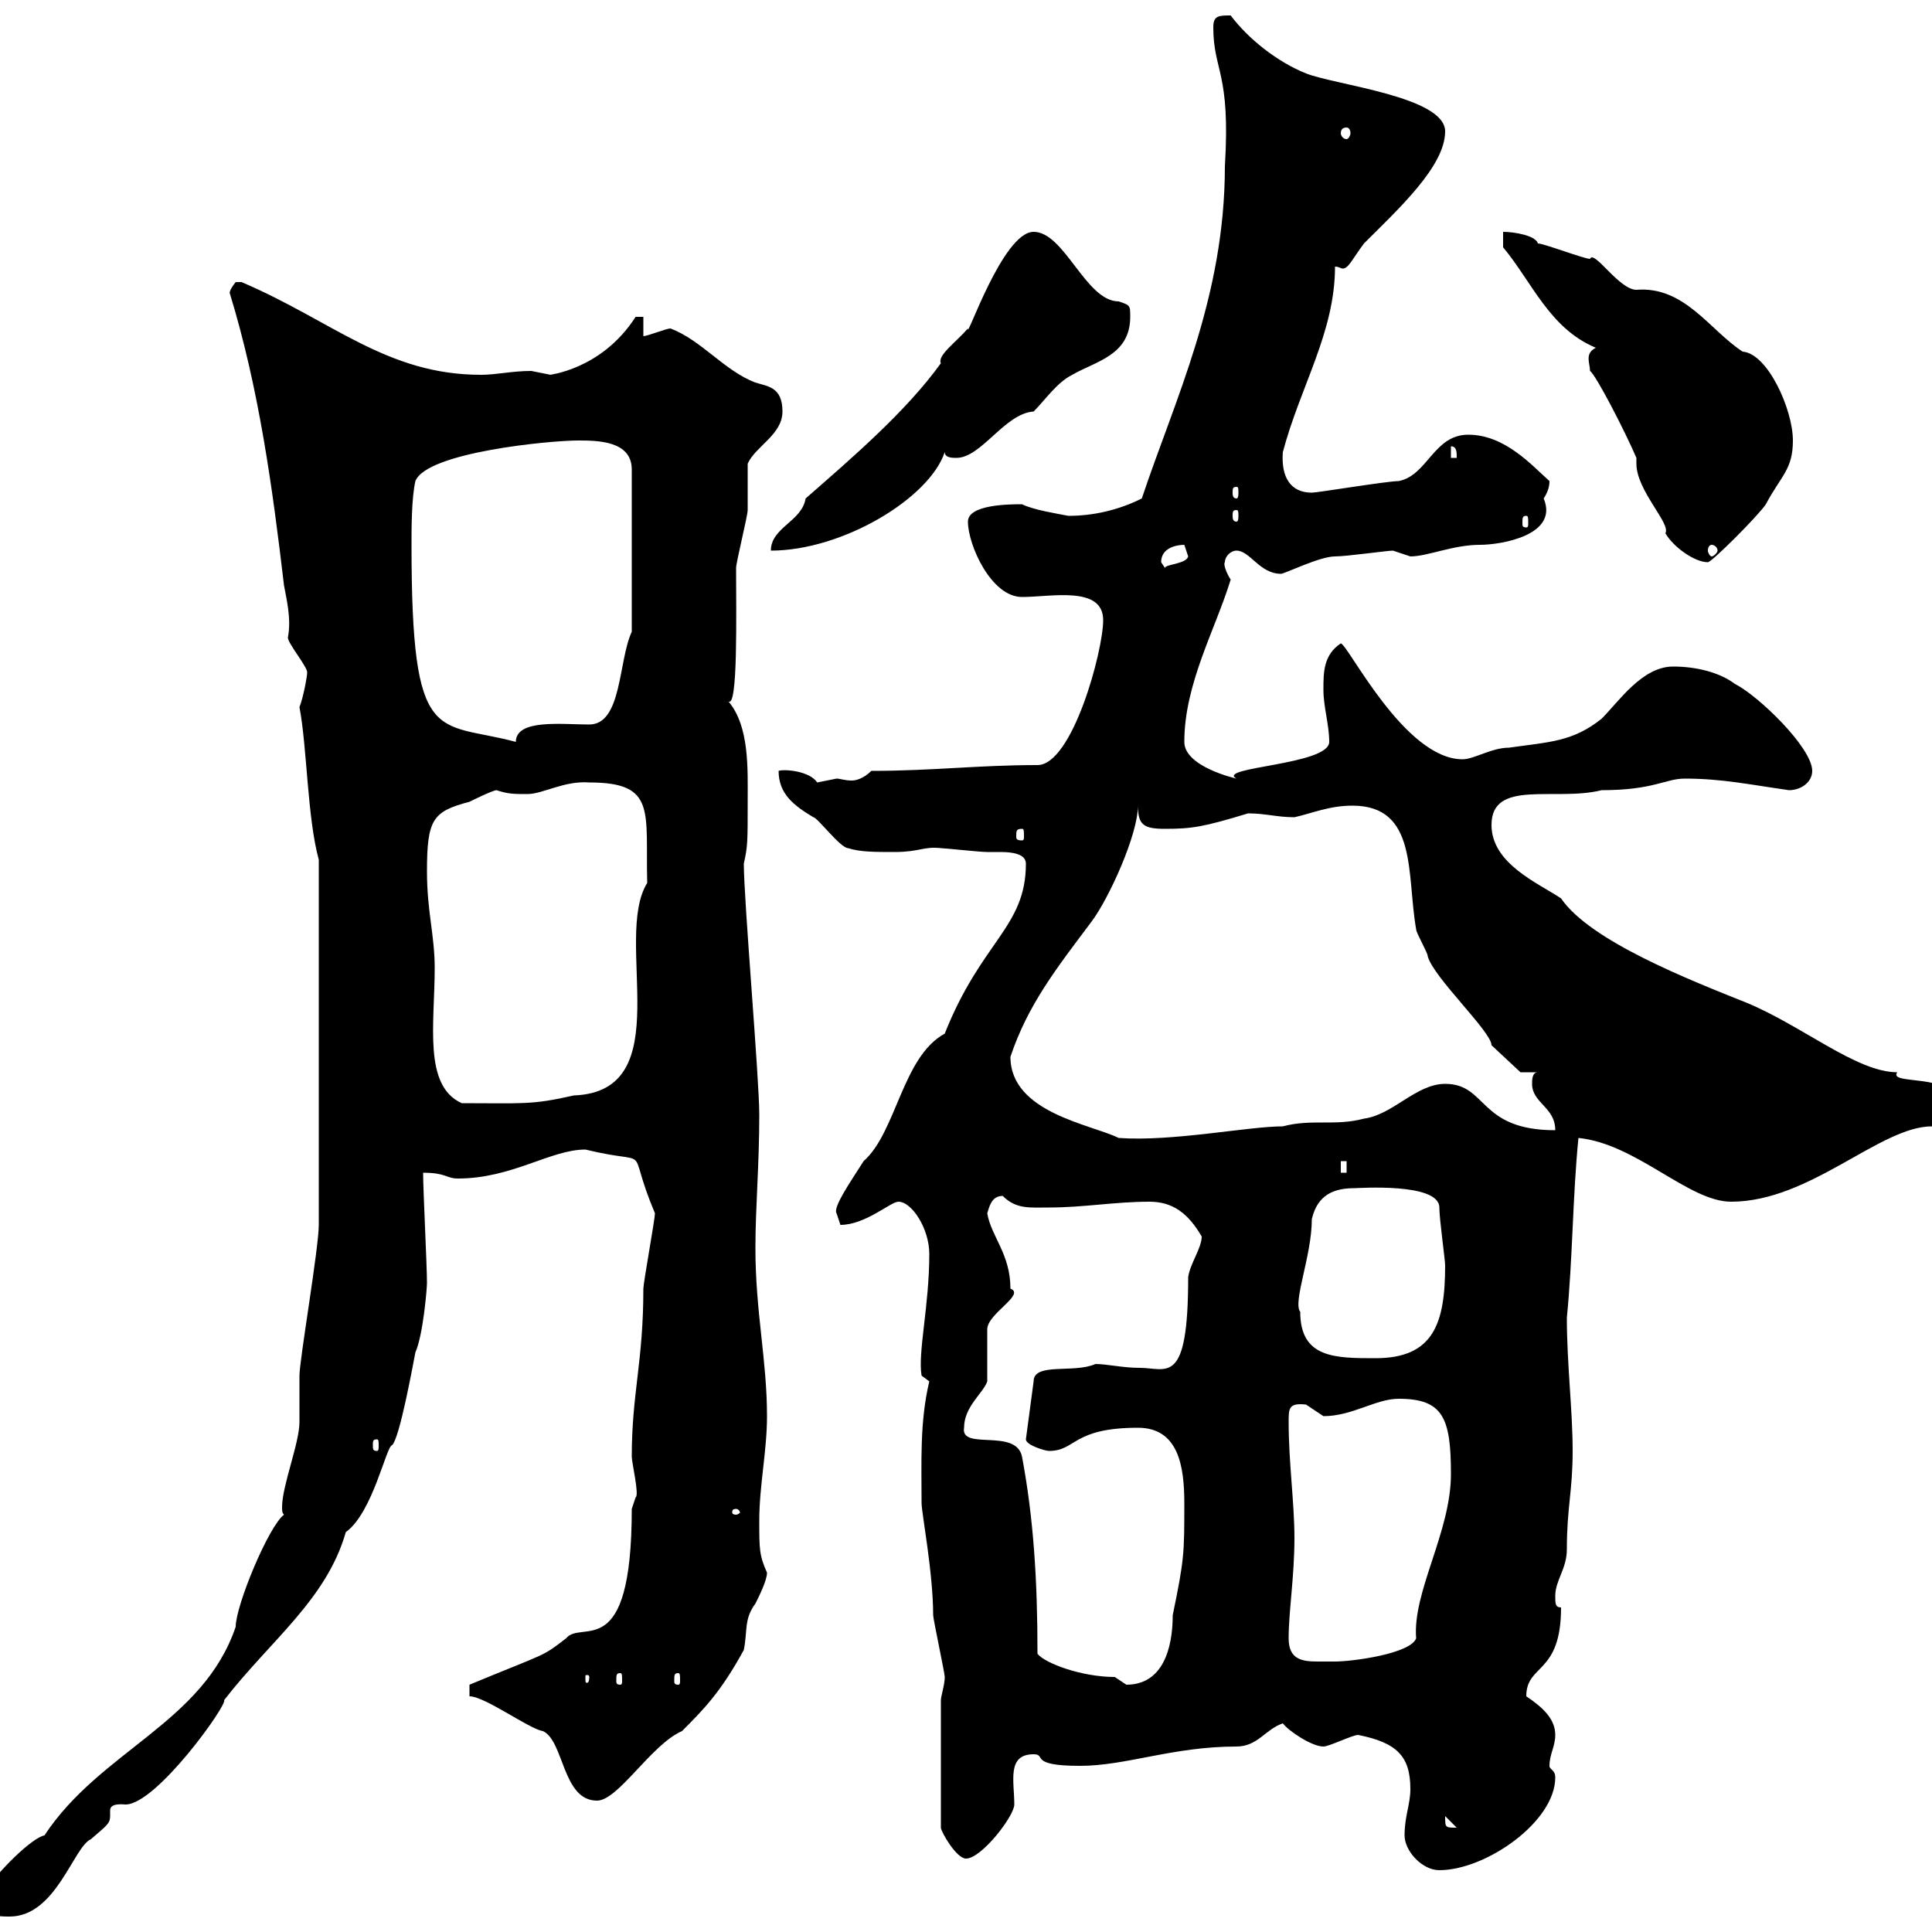 <svg xmlns="http://www.w3.org/2000/svg" xmlns:xlink="http://www.w3.org/1999/xlink" width="300" height="300"><path d="M-3 294.60C-3 297.60-0.30 297.60 1.50 297.60C8.70 297.60 11.40 286.80 14.10 285.60C16.50 283.50 17.10 283.20 17.10 282C17.10 281.70 17.10 281.40 17.10 281.10C17.10 279.90 19.20 280.20 19.50 280.20C24.30 280.20 35.40 264.60 34.80 264C42 254.70 50.70 248.40 53.70 237.90C57.90 234.90 60 224.40 60.90 224.40C62.10 223.20 64.20 211.50 64.50 210C65.70 207.30 66.30 200.10 66.30 199.20C66.30 196.50 65.70 184.80 65.70 182.10C69.30 182.10 69.30 183 71.10 183C79.50 183 85.50 178.50 90.90 178.50C102 181.20 96.90 177 101.70 188.40C101.70 189.30 99.90 199.20 99.90 200.10C99.90 211.50 98.10 216.30 98.10 226.20C98.10 227.10 99.30 232.20 98.70 232.50C98.70 232.50 98.10 234.30 98.10 234.30C98.10 258.60 90.30 251.40 87.90 254.40C84 257.40 85.20 256.50 72.90 261.60L72.90 263.40C75.30 263.40 82.20 268.50 84.30 268.80C87.60 270.30 87.30 279.60 92.70 279.60C96 279.60 101.10 270.90 105.90 268.80C109.20 265.50 111.90 262.80 115.50 256.20C116.10 253.20 115.50 251.40 117.30 249C117.90 247.80 119.10 245.40 119.10 244.20C117.90 241.50 117.90 240.60 117.90 236.10C117.90 230.70 119.10 225.30 119.10 219.90C119.10 211.20 117.30 203.70 117.30 193.80C117.30 187.50 117.90 180.90 117.90 173.10C117.90 167.40 115.50 139.80 115.50 134.10C116.10 131.40 116.10 130.80 116.10 124.50C116.10 119.40 116.40 112.80 113.10 108.90C114.60 110.10 114.30 95.40 114.30 88.20C114.30 87.30 116.10 80.10 116.10 79.20C116.10 78.30 116.10 72.90 116.10 72C117.30 69.30 121.50 67.50 121.50 63.90C121.50 60 119.10 60 117.30 59.40C112.50 57.60 108.90 52.80 104.10 51C103.50 51 100.50 52.20 99.90 52.20L99.90 49.20L98.70 49.20C93.30 57.60 84.90 58.20 85.50 58.20C85.50 58.20 82.50 57.60 82.50 57.60C79.50 57.60 77.10 58.20 74.70 58.20C60 58.20 51.60 49.80 37.50 43.80C37.50 43.80 37.50 43.80 36.60 43.80C35.40 45.30 35.70 45.60 35.70 45.60C40.20 60.30 42.30 75.60 44.10 90.90C44.40 92.70 45.30 96 44.70 99C44.70 99.90 47.70 103.50 47.70 104.40C47.70 105 47.10 108.30 46.50 109.80C47.70 116.10 47.70 126.90 49.50 133.50L49.50 190.20C49.50 193.80 46.50 211.20 46.50 213.60C46.50 214.50 46.50 219.90 46.50 220.80C46.50 224.10 43.80 230.70 43.80 234C43.80 234.60 43.80 234.90 44.10 235.20C41.70 237 36.60 249.30 36.60 252.60C31.50 267.60 15.60 271.80 6.90 285C5.10 285.30-0.30 290.40-3 294.60ZM218.10 285C218.10 287.40 220.80 290.40 223.50 290.40C230.70 290.40 241.50 282.90 241.50 276C241.50 274.80 240.60 274.80 240.60 274.20C240.60 272.40 241.50 271.20 241.50 269.40C241.50 267 239.70 265.20 237 263.40C237 258.30 242.40 260.10 242.40 249.60C241.50 249.60 241.50 249 241.50 247.80C241.50 245.40 243.30 243.60 243.30 240.60C243.30 234 244.20 231.60 244.20 225.30C244.20 219 243.30 211.80 243.30 204.60C244.20 195.60 244.20 185.70 245.10 176.70C254.10 177.60 262.20 186.60 268.80 186.60C281.10 186.60 291.90 174.90 300 174.90C303.60 172.80 303.60 173.70 303.60 171.30C303.60 166.50 293.10 168.60 294.60 166.50C288.30 166.50 279.90 159.30 271.20 155.70C262.20 152.10 246.90 146.10 242.40 139.50C238.80 137.10 231.60 134.10 231.60 128.10C231.60 120.90 241.50 124.50 248.70 122.70C256.80 122.70 258.60 120.90 261.60 120.90C267.30 120.90 271.50 121.80 277.80 122.70C279.60 122.70 281.40 121.50 281.40 119.70C281.40 116.10 273 108 269.40 106.20C267 104.40 263.40 103.50 259.80 103.50C255 103.50 251.40 108.90 248.70 111.60C244.20 115.20 240.60 115.20 234.30 116.10C231.60 116.10 228.90 117.90 227.10 117.90C218.10 117.90 209.40 100.20 208.20 99.90C205.50 101.70 205.50 104.40 205.50 107.10C205.50 109.80 206.40 112.50 206.40 115.20C206.40 118.80 188.70 119.10 192 120.90C192 120.90 183.90 119.10 183.90 115.20C183.90 106.20 188.70 97.80 191.10 90C190.50 89.10 189.90 87.60 190.20 87.30C190.20 86.40 191.10 85.50 192 85.50C194.10 85.50 195.60 89.10 198.90 89.10C199.50 89.10 204.90 86.40 207.30 86.40C209.10 86.40 215.40 85.50 216.30 85.50C216.30 85.50 219 86.40 219 86.40C221.70 86.40 225.60 84.60 229.80 84.60C233.10 84.60 242.10 83.10 239.70 77.40C240.30 76.50 240.60 75.60 240.60 74.70C237.90 72.30 233.70 67.50 228 67.50C222.60 67.50 221.70 73.80 217.20 74.70C215.40 74.70 204.60 76.50 203.70 76.50C200.40 76.50 198.90 74.10 199.20 70.20C201.90 60 207.30 51.60 207.30 41.40C207.90 41.40 208.20 41.70 208.50 41.70C209.40 41.70 210 40.20 211.80 37.80C217.20 32.40 224.40 25.80 224.40 20.40C224.40 15 207.30 13.20 202.80 11.40C198.30 9.60 193.80 6 191.10 2.40C189.30 2.40 188.40 2.40 188.40 4.20C188.40 11.10 191.10 11.10 190.20 25.80C190.20 46.20 182.40 62.10 177.30 77.40C173.70 79.20 169.80 80.10 165.90 80.10C164.40 79.80 160.50 79.20 158.70 78.30C156.90 78.30 150.30 78.30 150.30 81C150.30 84.60 153.90 92.70 158.70 92.70C163.20 92.70 171.30 90.90 171.30 96.30C171.30 101.10 166.50 118.80 161.10 118.80C151.80 118.80 144.90 119.70 135.30 119.70C134.10 120.90 132.90 121.20 132.30 121.20C131.10 121.20 130.50 120.90 129.90 120.90C129.90 120.90 126.90 121.50 126.90 121.50C125.70 119.70 121.80 119.40 120.90 119.70C120.90 123.30 123.30 125.10 126.30 126.90C126.90 126.90 130.50 131.70 131.70 131.70C133.50 132.30 135.90 132.30 138.90 132.30C142.80 132.30 143.40 131.40 146.10 131.70C146.70 131.70 152.10 132.30 153.30 132.30C153.60 132.30 154.20 132.30 155.40 132.30C157.20 132.30 159.30 132.60 159.30 134.10C159.30 144 152.40 146.10 146.70 160.50C140.10 164.10 139.20 175.80 134.10 180.30C132 183.60 129.30 187.50 129.90 188.40C129.90 188.40 130.50 190.20 130.50 190.20C134.40 190.20 138.30 186.60 139.50 186.60C141.60 186.60 144.30 190.80 144.30 194.70C144.30 202.80 142.50 210 143.10 213.60L144.30 214.50C142.80 220.80 143.10 227.10 143.10 233.40C143.10 234.90 144.90 244.20 144.90 250.80C144.90 251.40 146.70 259.80 146.70 260.40C146.70 261.60 146.10 263.40 146.10 264L146.10 283.80C146.10 284.40 148.50 288.60 150 288.60C152.40 288.60 157.50 282 157.50 280.20C157.50 276.60 156.30 272.40 160.50 272.40C162.60 272.40 159.60 274.20 167.70 274.20C174.90 274.20 182.10 271.20 192 271.20C195.30 271.20 196.50 268.50 199.20 267.60C200.10 268.80 203.70 271.20 205.50 271.20C206.40 271.20 210 269.40 210.90 269.40C216.90 270.60 219 272.70 219 277.80C219 280.20 218.10 282 218.10 285ZM224.40 282C224.40 282 224.40 282 224.40 282L226.20 283.80C224.40 283.80 224.40 283.80 224.40 282ZM161.10 256.80C161.10 245.40 160.50 235.80 158.70 226.20C157.80 221.70 149.10 225.30 149.70 221.70C149.70 218.40 152.70 216.30 153.30 214.50C153.30 213.60 153.30 207.30 153.30 206.40C153.30 204 159.30 201 156.90 200.10C156.90 194.70 153.90 192 153.30 188.40C153.60 187.50 153.90 185.70 155.70 185.70C157.80 187.80 159.90 187.50 162.90 187.50C168.30 187.50 173.10 186.60 178.50 186.60C182.10 186.60 184.50 188.40 186.60 192C186.60 193.80 184.80 196.20 184.50 198.30C184.50 215.40 181.20 212.40 177 212.40C174.30 212.40 171.90 211.80 170.10 211.80C166.80 213.30 160.50 211.50 160.50 214.50L159.30 223.50C159.30 224.40 162.30 225.30 162.90 225.30C167.10 225.30 166.50 221.70 176.70 221.70C183 221.70 183.90 227.70 183.90 233.40C183.90 241.20 183.90 242.10 182.10 250.80C182.10 255.90 180.60 261.60 174.90 261.60C174.90 261.60 173.10 260.40 173.10 260.40C168 260.40 162.30 258.30 161.10 256.80ZM91.50 260.40C91.50 261.30 91.20 261.30 91.20 261.30C90.90 261.30 90.90 261.30 90.90 260.40C90.90 260.10 90.90 260.10 91.20 260.10C91.20 260.10 91.50 260.10 91.50 260.40ZM96.30 259.80C96.60 259.80 96.60 260.10 96.60 261C96.60 261.30 96.60 261.60 96.30 261.60C95.70 261.60 95.70 261.30 95.70 261C95.70 260.10 95.70 259.80 96.30 259.80ZM105.30 259.80C105.60 259.80 105.60 260.10 105.60 261C105.60 261.30 105.60 261.60 105.30 261.60C104.70 261.60 104.70 261.30 104.70 261C104.70 260.10 104.70 259.80 105.30 259.80ZM200.10 254.40C200.10 250.20 201 244.80 201 238.80C201 233.40 200.10 227.10 200.10 220.80C200.10 218.70 200.10 217.80 202.80 218.10C202.80 218.10 205.50 219.90 205.50 219.90C210 219.90 213.60 217.20 217.20 217.20C224.10 217.20 225.30 220.20 225.30 228.90C225.30 237.90 219.30 247.20 219.90 254.40C219 256.80 210 258 207.30 258C206.10 258 205.50 258 204.60 258C202.20 258 200.10 257.70 200.10 254.40ZM114.30 234.30C114.60 234.30 114.90 234.60 114.90 234.90C114.90 234.90 114.60 235.20 114.30 235.20C113.70 235.20 113.70 234.90 113.70 234.90C113.70 234.60 113.70 234.30 114.30 234.30ZM58.50 223.50C58.80 223.50 58.80 223.80 58.80 224.40C58.80 225 58.80 225.30 58.50 225.30C57.90 225.30 57.90 225 57.90 224.40C57.90 223.80 57.90 223.50 58.50 223.50ZM201.90 203.70C200.70 202.20 203.70 195 203.70 189.30C204.60 185.40 207.30 184.50 210.30 184.50C210.90 184.50 223.50 183.60 223.50 187.50C223.50 189.30 224.40 195.60 224.40 196.50C224.40 205.50 222.60 210.90 213.60 210.90C207.30 210.90 201.90 210.90 201.90 203.70ZM208.20 180.30L209.10 180.30L209.10 182.10L208.20 182.10ZM156.90 164.10C159.60 156 164.10 150.30 169.50 143.10C172.20 139.50 176.70 129.60 176.70 125.10C176.70 128.10 177.60 128.70 180.90 128.70C185.10 128.70 186.90 128.40 193.80 126.30C196.50 126.30 198.30 126.90 201 126.90C203.70 126.30 206.40 125.10 210 125.10C220.20 125.10 218.40 135.90 219.90 144.30C219.90 144.90 221.70 147.90 221.70 148.50C222.60 151.80 231.60 160.20 231.60 162.30L236.10 166.50L238.80 166.50C237.90 166.50 237.90 167.70 237.90 168.30C237.90 171.30 241.50 171.90 241.50 175.50C229.50 175.50 231 168.30 224.40 168.30C219.90 168.30 216.30 173.10 211.80 173.70C207.30 174.90 203.70 173.70 199.20 174.90C193.80 174.90 182.10 177.30 173.70 176.70C169.50 174.60 156.90 172.80 156.90 164.10ZM66.30 135.30C66.30 127.20 67.20 126 72.90 124.50C72.90 124.50 76.50 122.70 77.10 122.70C78.90 123.30 79.80 123.30 81.90 123.30C84.30 123.30 87.60 121.20 91.50 121.50C102 121.50 100.20 126 100.50 137.10C95.10 145.80 105.60 169.50 89.10 170.10C82.50 171.60 81.30 171.30 71.70 171.30C65.70 168.60 67.50 159 67.50 150.30C67.50 145.20 66.30 141.60 66.30 135.30ZM158.70 128.70C159 128.70 159 129 159 129.90C159 130.20 159 130.50 158.70 130.50C157.80 130.50 157.80 130.20 157.80 129.90C157.80 129 157.80 128.70 158.70 128.70ZM63.90 84.60C63.90 81.90 63.90 77.40 64.50 74.70C66.30 70.20 85.50 68.40 89.70 68.40C92.70 68.40 98.10 68.40 98.10 72.90L98.10 98.10C96 102.60 96.60 112.50 91.50 112.50C87.30 112.50 80.10 111.60 80.10 115.20C67.80 111.90 63.90 116.40 63.90 84.60ZM180.30 87.30C180.30 84.90 183 84.60 183.90 84.60C183.90 84.60 184.50 86.40 184.50 86.40C184.20 87.60 180.90 87.60 180.90 88.20C180.90 88.20 180.30 87.30 180.30 87.30ZM254.10 71.10C254.10 71.40 254.10 71.40 254.10 72C254.10 76.20 259.50 81.30 258.60 82.80C259.80 84.90 263.10 87.30 265.20 87.30C265.80 87.30 273 80.10 274.20 78.30C276.60 73.80 278.40 72.90 278.40 68.40C278.40 63.60 274.50 54.90 270.60 54.60C265.50 51.30 261.60 44.40 254.10 45C251.40 45 247.50 38.70 246.90 40.20C246 40.20 239.70 37.80 238.80 37.80C238.50 36.60 235.20 36 233.40 36L233.40 38.40C237.90 43.80 240.60 51 247.80 54C246 54.90 246.90 56.40 246.90 57.60C247.80 58.20 252.30 66.90 254.10 71.10ZM125.10 77.40C124.50 81 119.70 81.90 119.70 85.50C130.80 85.50 144.30 77.40 146.70 70.20C146.70 71.10 147.90 71.10 148.50 71.10C152.40 71.10 156 64.20 160.50 63.90C162.30 62.10 164.10 59.40 166.50 58.20C170.10 56.10 175.50 55.20 175.50 49.20C175.50 47.40 175.50 47.40 173.70 46.80C168.60 46.80 165.30 36 160.50 36C155.70 36 150 53.10 150.30 51C148.50 53.10 145.50 55.20 146.10 56.40C140.70 63.90 132.30 71.10 125.10 77.40ZM265.80 84.60C266.10 84.60 266.70 84.90 266.70 85.50C266.70 85.80 266.10 86.40 265.80 86.40C265.50 86.40 265.20 85.80 265.20 85.50C265.20 84.90 265.50 84.60 265.80 84.60ZM237 80.10C237.30 80.10 237.30 80.40 237.30 81.30C237.30 81.60 237.30 81.90 237 81.90C236.40 81.90 236.40 81.60 236.40 81.30C236.40 80.40 236.40 80.10 237 80.10ZM192 79.20C192.30 79.20 192.30 79.50 192.30 80.10C192.30 80.40 192.30 81 192 81C191.40 81 191.40 80.40 191.40 80.10C191.40 79.50 191.40 79.20 192 79.20ZM192 75.60C192.30 75.60 192.30 75.90 192.30 76.50C192.30 76.80 192.30 77.40 192 77.40C191.40 77.40 191.40 76.80 191.40 76.50C191.40 75.90 191.40 75.60 192 75.60ZM225.30 69.30C226.20 69.30 226.20 70.20 226.20 71.10L225.30 71.10ZM209.10 19.80C209.40 19.80 209.70 20.10 209.70 20.70C209.70 21 209.40 21.60 209.10 21.60C208.50 21.60 208.20 21 208.20 20.70C208.20 20.10 208.50 19.80 209.10 19.80Z"/></svg>